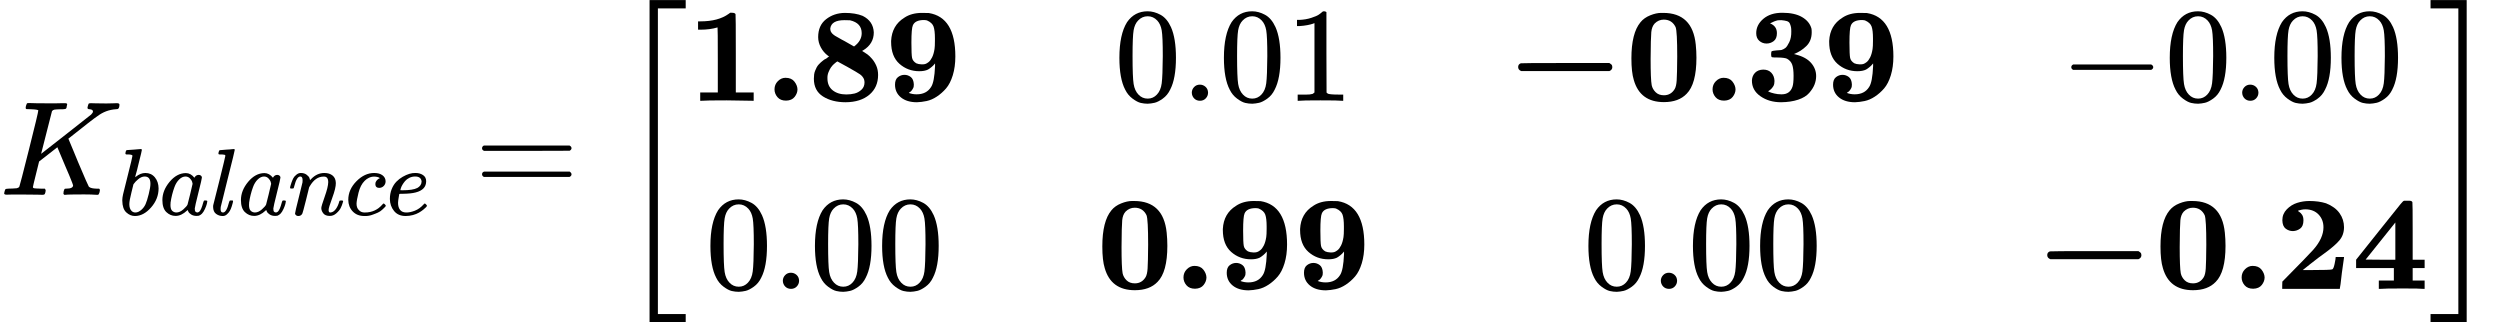 <?xml version="1.0" encoding="UTF-8"?><!DOCTYPE svg PUBLIC "-//W3C//DTD SVG 1.1//EN" "http://www.w3.org/Graphics/SVG/1.1/DTD/svg11.dtd"><svg style="vertical-align: -2.149ex;" xmlns="http://www.w3.org/2000/svg" width="42.099ex" height="5.43ex" role="img" focusable="false" viewBox="0 -1450 18607.7 2400" xmlns:xlink="http://www.w3.org/1999/xlink"><defs><path id="MJX-64278-TEX-I-1D43E" d="M285 628Q285 635 228 637Q205 637 198 638T191 647Q191 649 193 661Q199 681 203 682Q205 683 214 683H219Q260 681 355 681Q389 681 418 681T463 682T483 682Q500 682 500 674Q500 669 497 660Q496 658 496 654T495 648T493 644T490 641T486 639T479 638T470 637T456 637Q416 636 405 634T387 623L306 305Q307 305 490 449T678 597Q692 611 692 620Q692 635 667 637Q651 637 651 648Q651 650 654 662T659 677Q662 682 676 682Q680 682 711 681T791 680Q814 680 839 681T869 682Q889 682 889 672Q889 650 881 642Q878 637 862 637Q787 632 726 586Q710 576 656 534T556 455L509 418L518 396Q527 374 546 329T581 244Q656 67 661 61Q663 59 666 57Q680 47 717 46H738Q744 38 744 37T741 19Q737 6 731 0H720Q680 3 625 3Q503 3 488 0H478Q472 6 472 9T474 27Q478 40 480 43T491 46H494Q544 46 544 71Q544 75 517 141T485 216L427 354L359 301L291 248L268 155Q245 63 245 58Q245 51 253 49T303 46H334Q340 37 340 35Q340 19 333 5Q328 0 317 0Q314 0 280 1T180 2Q118 2 85 2T49 1Q31 1 31 11Q31 13 34 25Q38 41 42 43T65 46Q92 46 125 49Q139 52 144 61Q147 65 216 339T285 628Z"></path><path id="MJX-64278-TEX-I-1D44F" d="M73 647Q73 657 77 670T89 683Q90 683 161 688T234 694Q246 694 246 685T212 542Q204 508 195 472T180 418L176 399Q176 396 182 402Q231 442 283 442Q345 442 383 396T422 280Q422 169 343 79T173 -11Q123 -11 82 27T40 150V159Q40 180 48 217T97 414Q147 611 147 623T109 637Q104 637 101 637H96Q86 637 83 637T76 640T73 647ZM336 325V331Q336 405 275 405Q258 405 240 397T207 376T181 352T163 330L157 322L136 236Q114 150 114 114Q114 66 138 42Q154 26 178 26Q211 26 245 58Q270 81 285 114T318 219Q336 291 336 325Z"></path><path id="MJX-64278-TEX-I-1D44E" d="M33 157Q33 258 109 349T280 441Q331 441 370 392Q386 422 416 422Q429 422 439 414T449 394Q449 381 412 234T374 68Q374 43 381 35T402 26Q411 27 422 35Q443 55 463 131Q469 151 473 152Q475 153 483 153H487Q506 153 506 144Q506 138 501 117T481 63T449 13Q436 0 417 -8Q409 -10 393 -10Q359 -10 336 5T306 36L300 51Q299 52 296 50Q294 48 292 46Q233 -10 172 -10Q117 -10 75 30T33 157ZM351 328Q351 334 346 350T323 385T277 405Q242 405 210 374T160 293Q131 214 119 129Q119 126 119 118T118 106Q118 61 136 44T179 26Q217 26 254 59T298 110Q300 114 325 217T351 328Z"></path><path id="MJX-64278-TEX-I-1D459" d="M117 59Q117 26 142 26Q179 26 205 131Q211 151 215 152Q217 153 225 153H229Q238 153 241 153T246 151T248 144Q247 138 245 128T234 90T214 43T183 6T137 -11Q101 -11 70 11T38 85Q38 97 39 102L104 360Q167 615 167 623Q167 626 166 628T162 632T157 634T149 635T141 636T132 637T122 637Q112 637 109 637T101 638T95 641T94 647Q94 649 96 661Q101 680 107 682T179 688Q194 689 213 690T243 693T254 694Q266 694 266 686Q266 675 193 386T118 83Q118 81 118 75T117 65V59Z"></path><path id="MJX-64278-TEX-I-1D45B" d="M21 287Q22 293 24 303T36 341T56 388T89 425T135 442Q171 442 195 424T225 390T231 369Q231 367 232 367L243 378Q304 442 382 442Q436 442 469 415T503 336T465 179T427 52Q427 26 444 26Q450 26 453 27Q482 32 505 65T540 145Q542 153 560 153Q580 153 580 145Q580 144 576 130Q568 101 554 73T508 17T439 -10Q392 -10 371 17T350 73Q350 92 386 193T423 345Q423 404 379 404H374Q288 404 229 303L222 291L189 157Q156 26 151 16Q138 -11 108 -11Q95 -11 87 -5T76 7T74 17Q74 30 112 180T152 343Q153 348 153 366Q153 405 129 405Q91 405 66 305Q60 285 60 284Q58 278 41 278H27Q21 284 21 287Z"></path><path id="MJX-64278-TEX-I-1D450" d="M34 159Q34 268 120 355T306 442Q362 442 394 418T427 355Q427 326 408 306T360 285Q341 285 330 295T319 325T330 359T352 380T366 386H367Q367 388 361 392T340 400T306 404Q276 404 249 390Q228 381 206 359Q162 315 142 235T121 119Q121 73 147 50Q169 26 205 26H209Q321 26 394 111Q403 121 406 121Q410 121 419 112T429 98T420 83T391 55T346 25T282 0T202 -11Q127 -11 81 37T34 159Z"></path><path id="MJX-64278-TEX-I-1D452" d="M39 168Q39 225 58 272T107 350T174 402T244 433T307 442H310Q355 442 388 420T421 355Q421 265 310 237Q261 224 176 223Q139 223 138 221Q138 219 132 186T125 128Q125 81 146 54T209 26T302 45T394 111Q403 121 406 121Q410 121 419 112T429 98T420 82T390 55T344 24T281 -1T205 -11Q126 -11 83 42T39 168ZM373 353Q367 405 305 405Q272 405 244 391T199 357T170 316T154 280T149 261Q149 260 169 260Q282 260 327 284T373 353Z"></path><path id="MJX-64278-TEX-N-3D" d="M56 347Q56 360 70 367H707Q722 359 722 347Q722 336 708 328L390 327H72Q56 332 56 347ZM56 153Q56 168 72 173H708Q722 163 722 153Q722 140 707 133H70Q56 140 56 153Z"></path><path id="MJX-64278-TEX-S3-5B" d="M247 -949V1450H516V1388H309V-887H516V-949H247Z"></path><path id="MJX-64278-TEX-B-1D7CF" d="M481 0L294 3Q136 3 109 0H96V62H227V304Q227 546 225 546Q169 529 97 529H80V591H97Q231 591 308 647L319 655H333Q355 655 359 644Q361 640 361 351V62H494V0H481Z"></path><path id="MJX-64278-TEX-B-2E" d="M74 85Q74 121 99 146T156 171Q200 171 222 143T245 85Q245 56 224 29T160 1Q118 1 96 27T74 85Z"></path><path id="MJX-64278-TEX-B-1D7D6" d="M80 474Q80 561 139 607T278 654Q357 654 411 632Q490 593 494 509Q494 424 416 376L407 371L418 364Q432 356 447 345T481 312T513 260T526 192Q526 100 461 45T285 -11Q184 -11 116 32T48 164Q48 181 50 196T58 225T69 249T84 270T100 286T117 300T134 311T149 321T162 329L152 336Q120 360 100 397T80 474ZM347 404Q404 446 404 503Q404 579 317 599Q309 600 276 600Q178 600 170 538Q170 532 171 527T173 518T178 509T184 501T194 492T205 484T219 476T235 467T254 456T275 445L347 404ZM289 47Q323 47 351 54T402 82T425 137Q425 147 421 161Q411 183 391 197T303 249Q224 293 223 293Q220 291 215 288T197 273T175 248T157 213T149 167Q149 109 188 78T289 47Z"></path><path id="MJX-64278-TEX-B-1D7D7" d="M178 59Q206 48 238 48Q311 48 345 102Q370 138 375 259V278Q374 278 369 271T350 252T322 232Q297 220 258 220Q172 220 110 275T48 438V446Q54 561 146 618Q199 654 278 654Q321 654 329 653Q526 621 526 330Q526 252 507 190T457 92T388 31T312 -2T240 -11Q165 -11 121 25T77 120Q77 159 99 176T147 193T194 177T217 122Q217 113 216 106T211 92T205 82T198 73T191 67T184 62T178 59ZM374 446V465Q374 523 364 552T315 598Q309 600 293 601Q227 601 210 562Q199 539 199 433Q199 343 204 319T235 279Q250 272 274 271H282Q293 271 303 274T327 288T353 323T371 385Q374 403 374 446Z"></path><path id="MJX-64278-TEX-N-30" d="M96 585Q152 666 249 666Q297 666 345 640T423 548Q460 465 460 320Q460 165 417 83Q397 41 362 16T301 -15T250 -22Q224 -22 198 -16T137 16T82 83Q39 165 39 320Q39 494 96 585ZM321 597Q291 629 250 629Q208 629 178 597Q153 571 145 525T137 333Q137 175 145 125T181 46Q209 16 250 16Q290 16 318 46Q347 76 354 130T362 333Q362 478 354 524T321 597Z"></path><path id="MJX-64278-TEX-N-2E" d="M78 60Q78 84 95 102T138 120Q162 120 180 104T199 61Q199 36 182 18T139 0T96 17T78 60Z"></path><path id="MJX-64278-TEX-N-31" d="M213 578L200 573Q186 568 160 563T102 556H83V602H102Q149 604 189 617T245 641T273 663Q275 666 285 666Q294 666 302 660V361L303 61Q310 54 315 52T339 48T401 46H427V0H416Q395 3 257 3Q121 3 100 0H88V46H114Q136 46 152 46T177 47T193 50T201 52T207 57T213 61V578Z"></path><path id="MJX-64278-TEX-B-2212" d="M119 221Q96 230 96 251T116 279Q121 281 448 281H775Q776 280 779 278T785 274T791 269T795 262T797 251Q797 230 775 221H119Z"></path><path id="MJX-64278-TEX-B-1D7CE" d="M266 654H280H282Q500 654 524 418Q529 370 529 320Q529 125 456 52Q397 -10 287 -10Q110 -10 63 154Q45 212 45 316Q45 504 113 585Q140 618 185 636T266 654ZM374 548Q347 604 286 604Q247 604 218 575Q197 552 193 511T188 311Q188 159 196 116Q202 87 225 64T287 41Q339 41 367 87Q379 107 382 152T386 329Q386 518 374 548Z"></path><path id="MJX-64278-TEX-B-1D7D1" d="M80 503Q80 565 133 610T274 655Q366 655 421 623T491 538Q493 528 493 510Q493 446 453 407T361 348L376 344Q452 324 489 281T526 184Q526 152 514 121T474 58T392 8T265 -11Q175 -11 111 34T48 152Q50 187 72 209T132 232Q171 232 193 208T216 147Q216 136 214 126T207 108T197 94T187 84T178 77T170 72L168 71Q168 70 179 65T215 54T266 48H270Q331 48 350 105Q358 128 358 185Q358 239 348 268T309 313Q292 321 242 322Q205 322 198 324T191 341V348Q191 366 196 369T232 375Q239 375 247 376T260 377T268 378Q284 383 297 393T326 436T341 517Q341 536 339 547T331 573T308 593T266 600Q248 600 241 599Q214 593 183 576Q234 556 234 503Q234 462 210 444T157 426Q126 426 103 446T80 503Z"></path><path id="MJX-64278-TEX-N-2212" d="M84 237T84 250T98 270H679Q694 262 694 250T679 230H98Q84 237 84 250Z"></path><path id="MJX-64278-TEX-B-1D7D0" d="M175 580Q175 578 185 572T205 551T215 510Q215 467 191 449T137 430Q107 430 83 448T58 511Q58 558 91 592T168 640T259 654Q328 654 383 637Q451 610 484 563T517 459Q517 401 482 360T368 262Q340 243 265 184L210 140H274Q416 140 429 145Q439 148 447 186T455 237H517V233Q516 230 501 119Q489 9 486 4V0H57V25Q57 51 58 54Q60 57 109 106T215 214T288 291Q364 377 364 458Q364 515 328 553T231 592Q214 592 201 589T181 584T175 580Z"></path><path id="MJX-64278-TEX-B-1D7D2" d="M531 0Q510 3 381 3Q238 3 214 0H201V62H313V155H32V217L205 434Q342 606 362 630T387 655L391 656Q395 656 401 656T414 656H427Q447 656 451 645Q453 641 453 429V217H542V155H453V62H542V0H531ZM324 217V494L103 218L213 217H324Z"></path><path id="MJX-64278-TEX-S3-5D" d="M11 1388V1450H280V-949H11V-887H218V1388H11Z"></path></defs><g stroke="currentColor" fill="currentColor" stroke-width="0" transform="scale(1,-1)"><g data-mml-node="math"><g data-mml-node="mtable"><g data-mml-node="mtr"><g data-mml-node="mtd"><g data-mml-node="msub"><g data-mml-node="mi"><use data-c="1D43E" xlink:href="#MJX-64278-TEX-I-1D43E"></use></g><g data-mml-node="TeXAtom" transform="translate(882,-150) scale(0.707)" data-mjx-texclass="ORD"><g data-mml-node="mi"><use data-c="1D44F" xlink:href="#MJX-64278-TEX-I-1D44F"></use></g><g data-mml-node="mi" transform="translate(429,0)"><use data-c="1D44E" xlink:href="#MJX-64278-TEX-I-1D44E"></use></g><g data-mml-node="mi" transform="translate(958,0)"><use data-c="1D459" xlink:href="#MJX-64278-TEX-I-1D459"></use></g><g data-mml-node="mi" transform="translate(1256,0)"><use data-c="1D44E" xlink:href="#MJX-64278-TEX-I-1D44E"></use></g><g data-mml-node="mi" transform="translate(1785,0)"><use data-c="1D45B" xlink:href="#MJX-64278-TEX-I-1D45B"></use></g><g data-mml-node="mi" transform="translate(2385,0)"><use data-c="1D450" xlink:href="#MJX-64278-TEX-I-1D450"></use></g><g data-mml-node="mi" transform="translate(2818,0)"><use data-c="1D452" xlink:href="#MJX-64278-TEX-I-1D452"></use></g></g></g><g data-mml-node="mo" transform="translate(3531.9,0)"><use data-c="3D" xlink:href="#MJX-64278-TEX-N-3D"></use></g><g data-mml-node="mrow" transform="translate(4587.7,0)"><g data-mml-node="mo" transform="translate(0 -0.5)"><use data-c="5B" xlink:href="#MJX-64278-TEX-S3-5B"></use></g><g data-mml-node="mtable" transform="translate(528,0)"><g data-mml-node="mtr" transform="translate(0,700)"><g data-mml-node="mtd"><g data-mml-node="TeXAtom" data-mjx-texclass="ORD"><g data-mml-node="mn"><use data-c="1D7CF" xlink:href="#MJX-64278-TEX-B-1D7CF"></use><use data-c="2E" xlink:href="#MJX-64278-TEX-B-2E" transform="translate(575,0)"></use><use data-c="1D7D6" xlink:href="#MJX-64278-TEX-B-1D7D6" transform="translate(894,0)"></use><use data-c="1D7D7" xlink:href="#MJX-64278-TEX-B-1D7D7" transform="translate(1469,0)"></use></g></g></g><g data-mml-node="mtd" transform="translate(3177,0)"><g data-mml-node="mn"><use data-c="30" xlink:href="#MJX-64278-TEX-N-30"></use><use data-c="2E" xlink:href="#MJX-64278-TEX-N-2E" transform="translate(500,0)"></use><use data-c="30" xlink:href="#MJX-64278-TEX-N-30" transform="translate(778,0)"></use><use data-c="31" xlink:href="#MJX-64278-TEX-N-31" transform="translate(1278,0)"></use></g></g><g data-mml-node="mtd" transform="translate(6088,0)"><g data-mml-node="TeXAtom" data-mjx-texclass="ORD"><g data-mml-node="mo"><use data-c="2212" xlink:href="#MJX-64278-TEX-B-2212"></use></g><g data-mml-node="mn" transform="translate(894,0)"><use data-c="1D7CE" xlink:href="#MJX-64278-TEX-B-1D7CE"></use><use data-c="2E" xlink:href="#MJX-64278-TEX-B-2E" transform="translate(575,0)"></use><use data-c="1D7D1" xlink:href="#MJX-64278-TEX-B-1D7D1" transform="translate(894,0)"></use><use data-c="1D7D7" xlink:href="#MJX-64278-TEX-B-1D7D7" transform="translate(1469,0)"></use></g></g></g><g data-mml-node="mtd" transform="translate(10217,0)"><g data-mml-node="mo"><use data-c="2212" xlink:href="#MJX-64278-TEX-N-2212"></use></g><g data-mml-node="mn" transform="translate(778,0)"><use data-c="30" xlink:href="#MJX-64278-TEX-N-30"></use><use data-c="2E" xlink:href="#MJX-64278-TEX-N-2E" transform="translate(500,0)"></use><use data-c="30" xlink:href="#MJX-64278-TEX-N-30" transform="translate(778,0)"></use><use data-c="30" xlink:href="#MJX-64278-TEX-N-30" transform="translate(1278,0)"></use></g></g></g><g data-mml-node="mtr" transform="translate(0,-700)"><g data-mml-node="mtd" transform="translate(133,0)"><g data-mml-node="mn"><use data-c="30" xlink:href="#MJX-64278-TEX-N-30"></use><use data-c="2E" xlink:href="#MJX-64278-TEX-N-2E" transform="translate(500,0)"></use><use data-c="30" xlink:href="#MJX-64278-TEX-N-30" transform="translate(778,0)"></use><use data-c="30" xlink:href="#MJX-64278-TEX-N-30" transform="translate(1278,0)"></use></g></g><g data-mml-node="mtd" transform="translate(3044,0)"><g data-mml-node="TeXAtom" data-mjx-texclass="ORD"><g data-mml-node="mn"><use data-c="1D7CE" xlink:href="#MJX-64278-TEX-B-1D7CE"></use><use data-c="2E" xlink:href="#MJX-64278-TEX-B-2E" transform="translate(575,0)"></use><use data-c="1D7D7" xlink:href="#MJX-64278-TEX-B-1D7D7" transform="translate(894,0)"></use><use data-c="1D7D7" xlink:href="#MJX-64278-TEX-B-1D7D7" transform="translate(1469,0)"></use></g></g></g><g data-mml-node="mtd" transform="translate(6668,0)"><g data-mml-node="mn"><use data-c="30" xlink:href="#MJX-64278-TEX-N-30"></use><use data-c="2E" xlink:href="#MJX-64278-TEX-N-2E" transform="translate(500,0)"></use><use data-c="30" xlink:href="#MJX-64278-TEX-N-30" transform="translate(778,0)"></use><use data-c="30" xlink:href="#MJX-64278-TEX-N-30" transform="translate(1278,0)"></use></g></g><g data-mml-node="mtd" transform="translate(10026,0)"><g data-mml-node="TeXAtom" data-mjx-texclass="ORD"><g data-mml-node="mo"><use data-c="2212" xlink:href="#MJX-64278-TEX-B-2212"></use></g><g data-mml-node="mn" transform="translate(894,0)"><use data-c="1D7CE" xlink:href="#MJX-64278-TEX-B-1D7CE"></use><use data-c="2E" xlink:href="#MJX-64278-TEX-B-2E" transform="translate(575,0)"></use><use data-c="1D7D0" xlink:href="#MJX-64278-TEX-B-1D7D0" transform="translate(894,0)"></use><use data-c="1D7D2" xlink:href="#MJX-64278-TEX-B-1D7D2" transform="translate(1469,0)"></use></g></g></g></g></g><g data-mml-node="mo" transform="translate(13492,0) translate(0 -0.5)"><use data-c="5D" xlink:href="#MJX-64278-TEX-S3-5D"></use></g></g></g></g></g></g></g></svg>